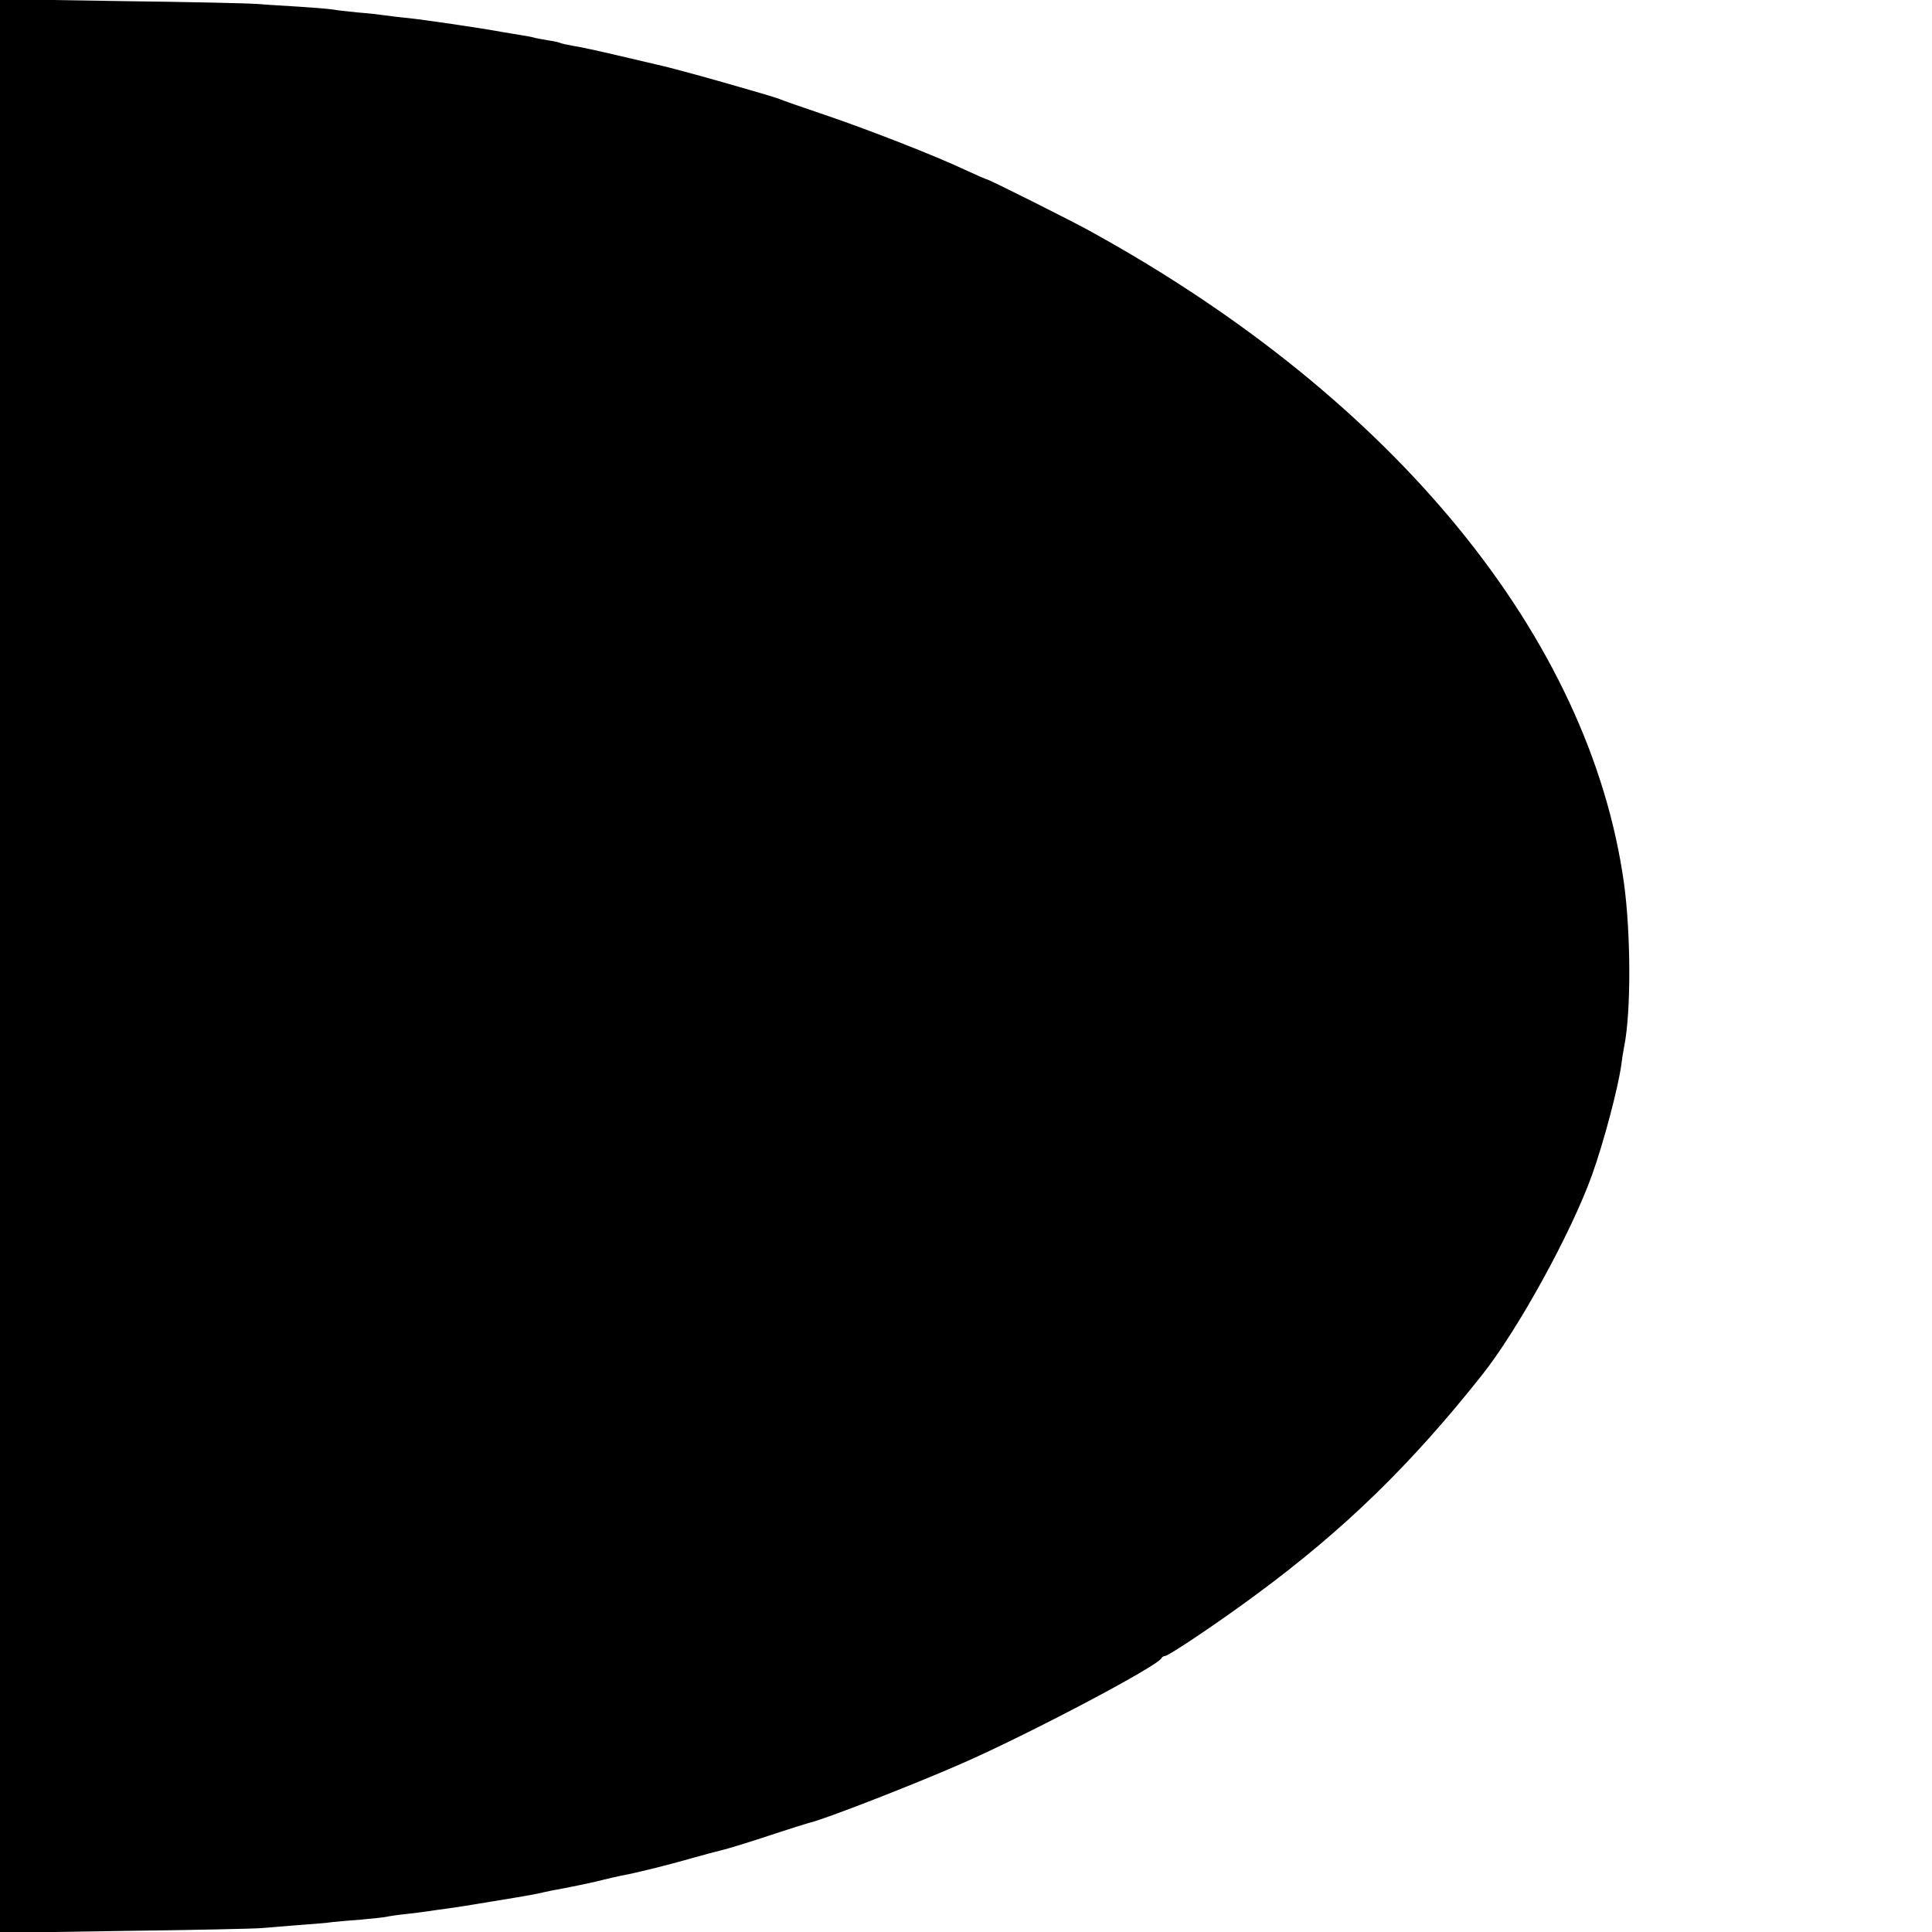 <?xml version="1.0" standalone="no"?>
<!DOCTYPE svg PUBLIC "-//W3C//DTD SVG 20010904//EN"
 "http://www.w3.org/TR/2001/REC-SVG-20010904/DTD/svg10.dtd">
<svg version="1.0" xmlns="http://www.w3.org/2000/svg"
 width="700pt" height="700pt" viewBox="0 0 700 700"
 preserveAspectRatio="xMidYMid meet">
<g transform="translate(0,700) scale(0.1,-0.1)"
fill="#000000" stroke="none">
<path d="M0 3500 l0 -3503 453 7 c248 3 470 8 492 10 22 2 83 7 135 11 52 4
109 8 125 11 17 2 64 6 105 9 41 4 82 8 90 10 8 2 40 7 70 10 30 3 66 8 80 10
14 2 45 7 70 10 25 3 99 15 165 26 147 24 154 26 185 33 14 3 36 8 50 10 58
11 136 27 169 36 20 5 47 11 61 14 51 9 168 38 255 63 50 14 95 26 100 27 31
7 112 32 205 63 58 19 112 36 120 38 52 11 386 141 556 216 240 105 712 354
722 381 2 4 8 8 13 8 13 0 202 127 335 226 314 232 555 466 812 790 131 164
326 519 401 729 43 121 93 311 105 395 3 25 8 56 11 70 25 125 24 407 -1 590
-124 888 -830 1753 -1926 2358 -63 36 -375 192 -382 192 -2 0 -37 15 -78 34
-110 52 -356 148 -513 201 -77 26 -149 51 -160 56 -30 12 -374 110 -441 124
-12 3 -77 18 -145 34 -68 16 -141 32 -163 35 -21 4 -41 8 -45 10 -3 2 -24 7
-46 10 -22 4 -47 8 -55 11 -8 2 -31 6 -50 9 -19 3 -46 8 -60 10 -81 15 -294
46 -345 51 -33 3 -71 8 -85 10 -14 2 -56 7 -95 10 -38 4 -77 8 -85 10 -8 2
-67 7 -130 11 -63 4 -133 8 -155 10 -22 2 -239 7 -482 10 l-443 7 0 -3503z"/>
</g>
</svg>
